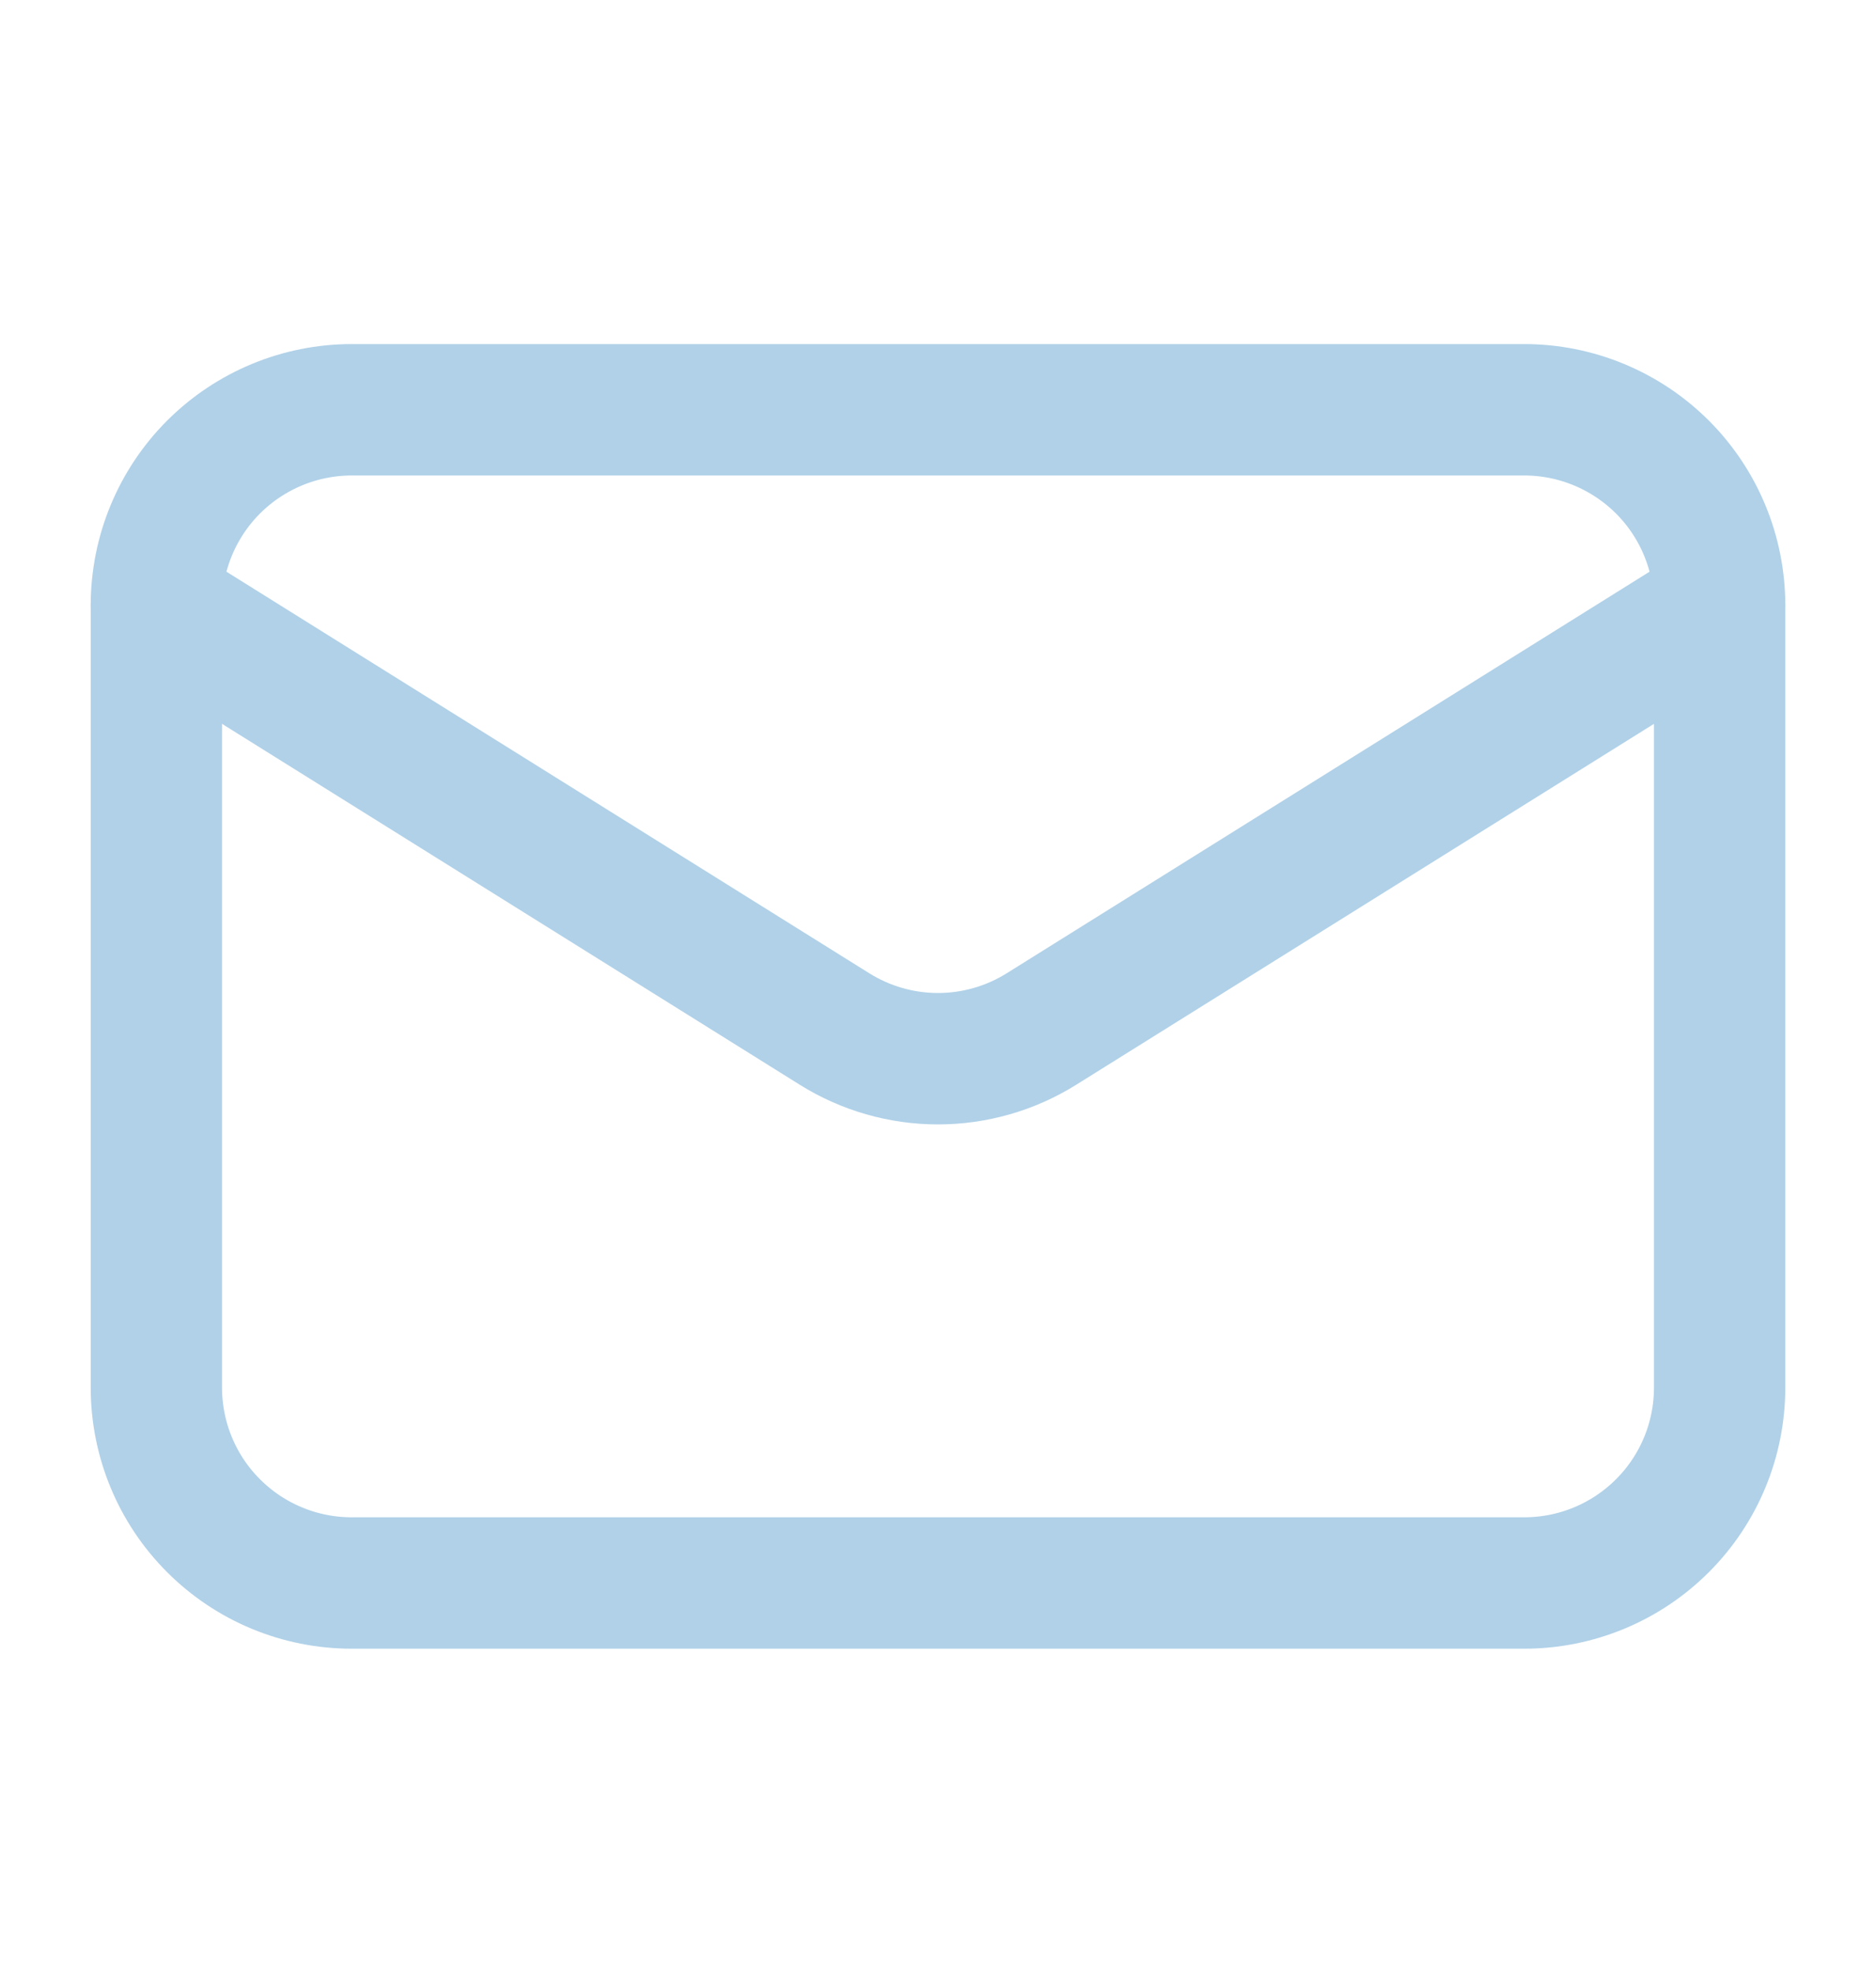 <svg width="20" height="21" viewBox="0 0 20 21" fill="none" xmlns="http://www.w3.org/2000/svg">
<g clip-path="url(#clip0_561_16214)">
<path d="M18.333 6.45V14.783C18.333 15.336 18.114 15.866 17.723 16.256C17.332 16.647 16.802 16.866 16.25 16.866H3.75C3.197 16.866 2.668 16.647 2.277 16.256C1.886 15.866 1.667 15.336 1.667 14.783V6.45" stroke="#B0D1E8" stroke-width="1.4" stroke-linecap="round" stroke-linejoin="round"/>
<path d="M18.333 6.45C18.333 5.897 18.114 5.367 17.723 4.976C17.332 4.586 16.802 4.366 16.25 4.366H3.75C3.197 4.366 2.668 4.586 2.277 4.976C1.886 5.367 1.667 5.897 1.667 6.45L8.896 10.963C9.227 11.17 9.61 11.28 10 11.28C10.39 11.28 10.773 11.17 11.104 10.963L18.333 6.45Z" stroke="#B0D1E8" stroke-width="1.4" stroke-linecap="round" stroke-linejoin="round"/>
</g>
<defs>
<clipPath id="clip0_561_16214">
<rect width="20" height="20" fill="white" transform="translate(0 0.5)"/>
</clipPath>
</defs>
</svg>
